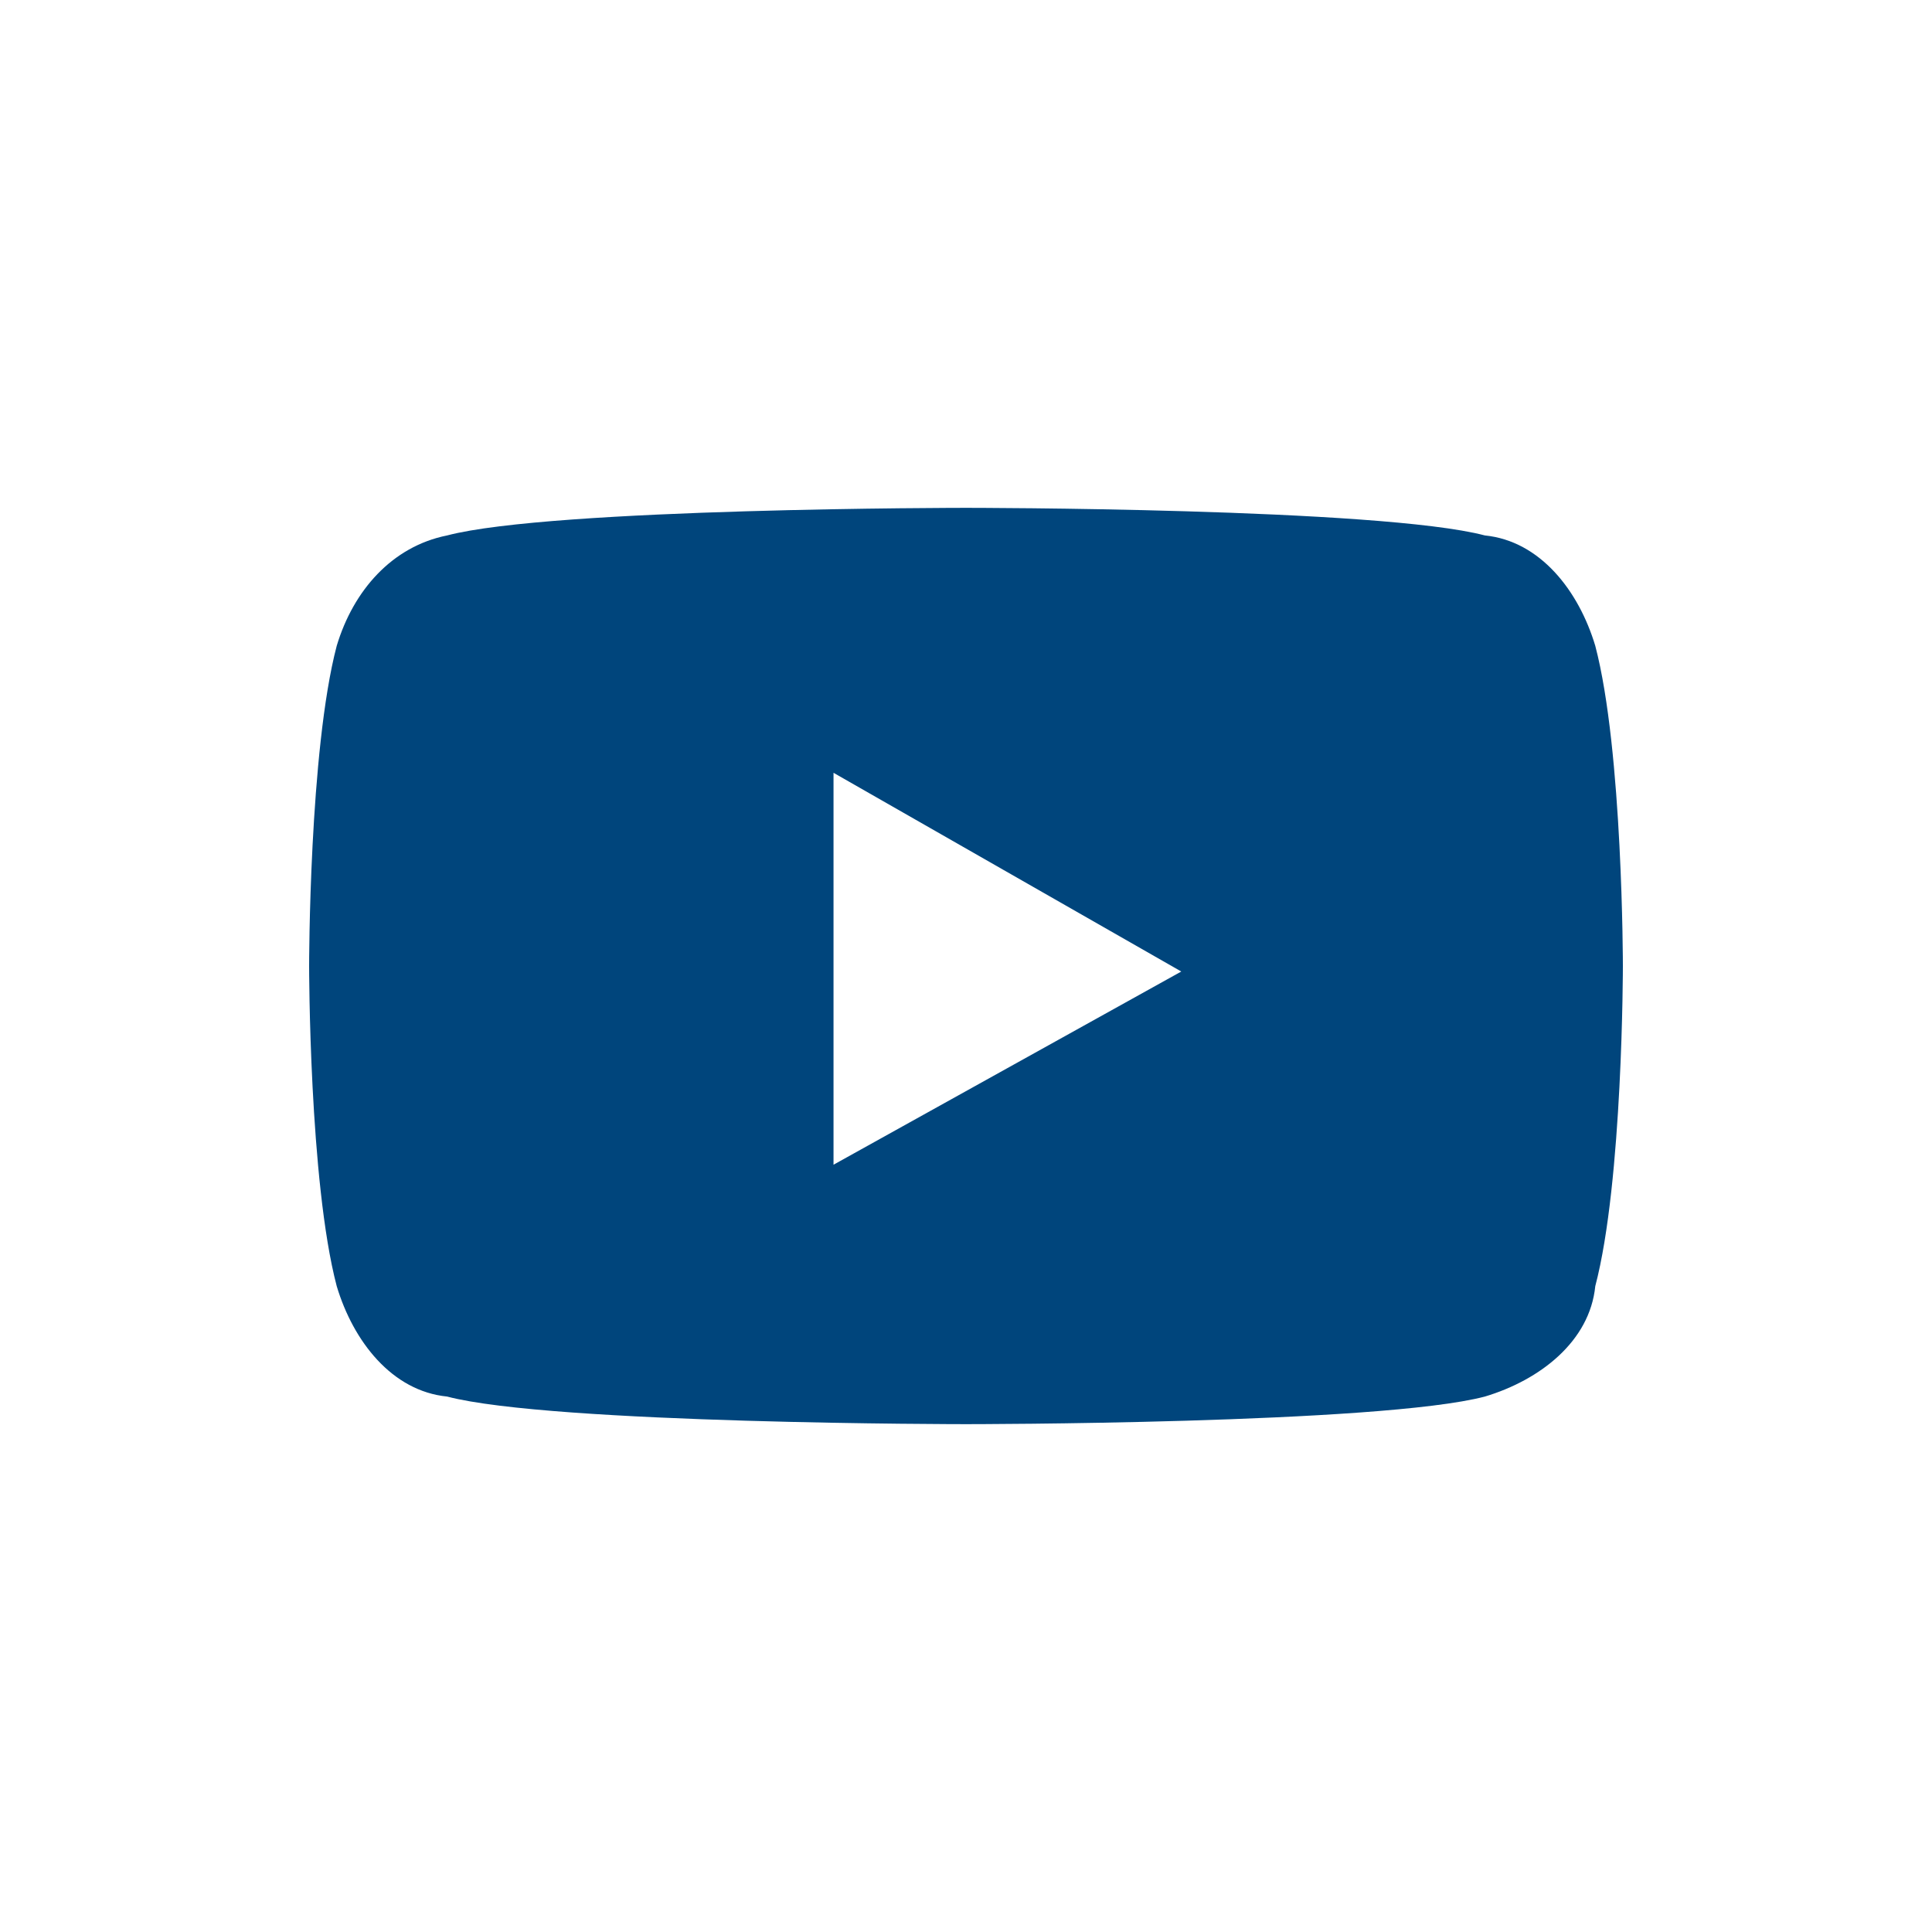 <svg xmlns="http://www.w3.org/2000/svg" viewBox="0 0 35 35" style="enable-background:new 0 0 35 35" xml:space="preserve"><path d="M28.9 11.7c-.3-1-1-1.9-2-2-1.9-.5-9.4-.5-9.4-.5s-7.5 0-9.4.5c-1 .2-1.7 1-2 2-.5 1.9-.5 5.8-.5 5.8s0 3.9.5 5.8c.3 1 1 1.9 2 2 1.9.5 9.4.5 9.4.5s7.5 0 9.4-.5c1-.3 1.9-1 2-2 .5-1.9.5-5.8.5-5.8s0-3.9-.5-5.8zm-13.8 9.4V14l6.3 3.6-6.3 3.5z" style="fill:#00457c"/></svg>